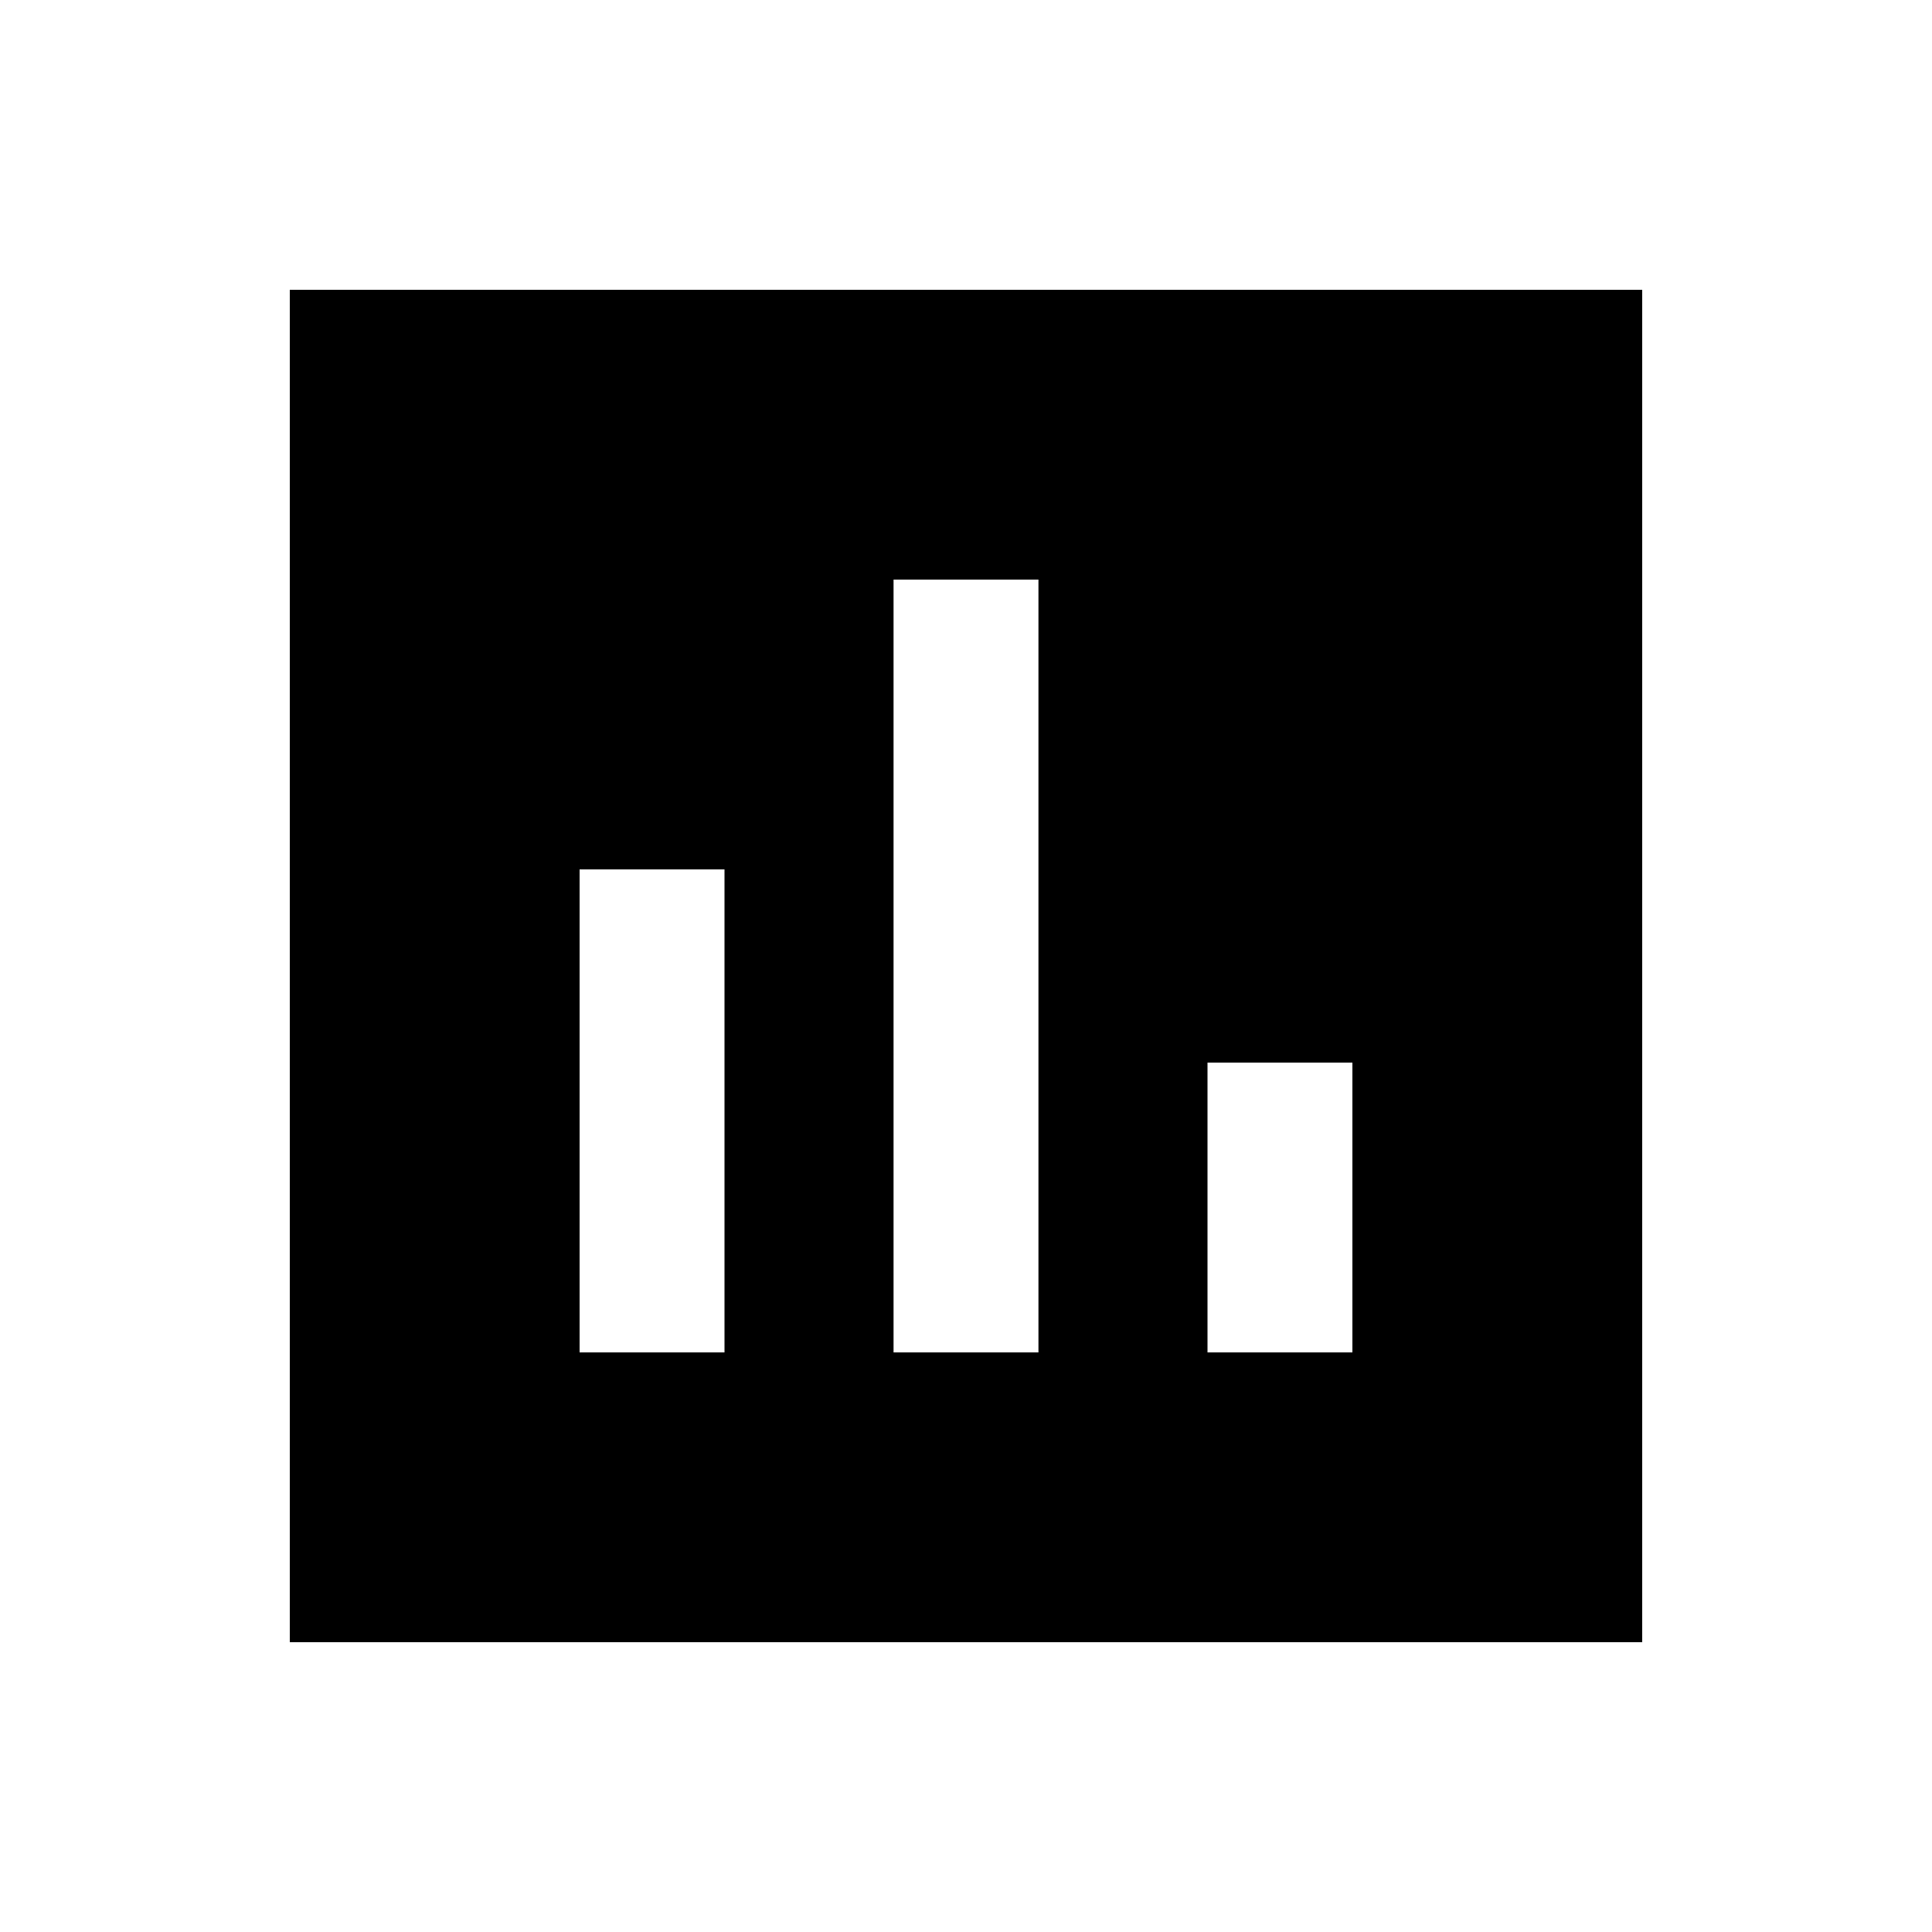 <svg xmlns="http://www.w3.org/2000/svg" viewBox="0 0 640 640"><!--! Font Awesome Pro 7.1.0 by @fontawesome - https://fontawesome.com License - https://fontawesome.com/license (Commercial License) Copyright 2025 Fonticons, Inc. --><path fill="currentColor" d="M544 96L96 96L96 544L544 544L544 96zM240 288L240 448L192 448L192 288L240 288zM296 192L344 192L344 448L296 448L296 192zM448 352L448 448L400 448L400 352L448 352z"/></svg>